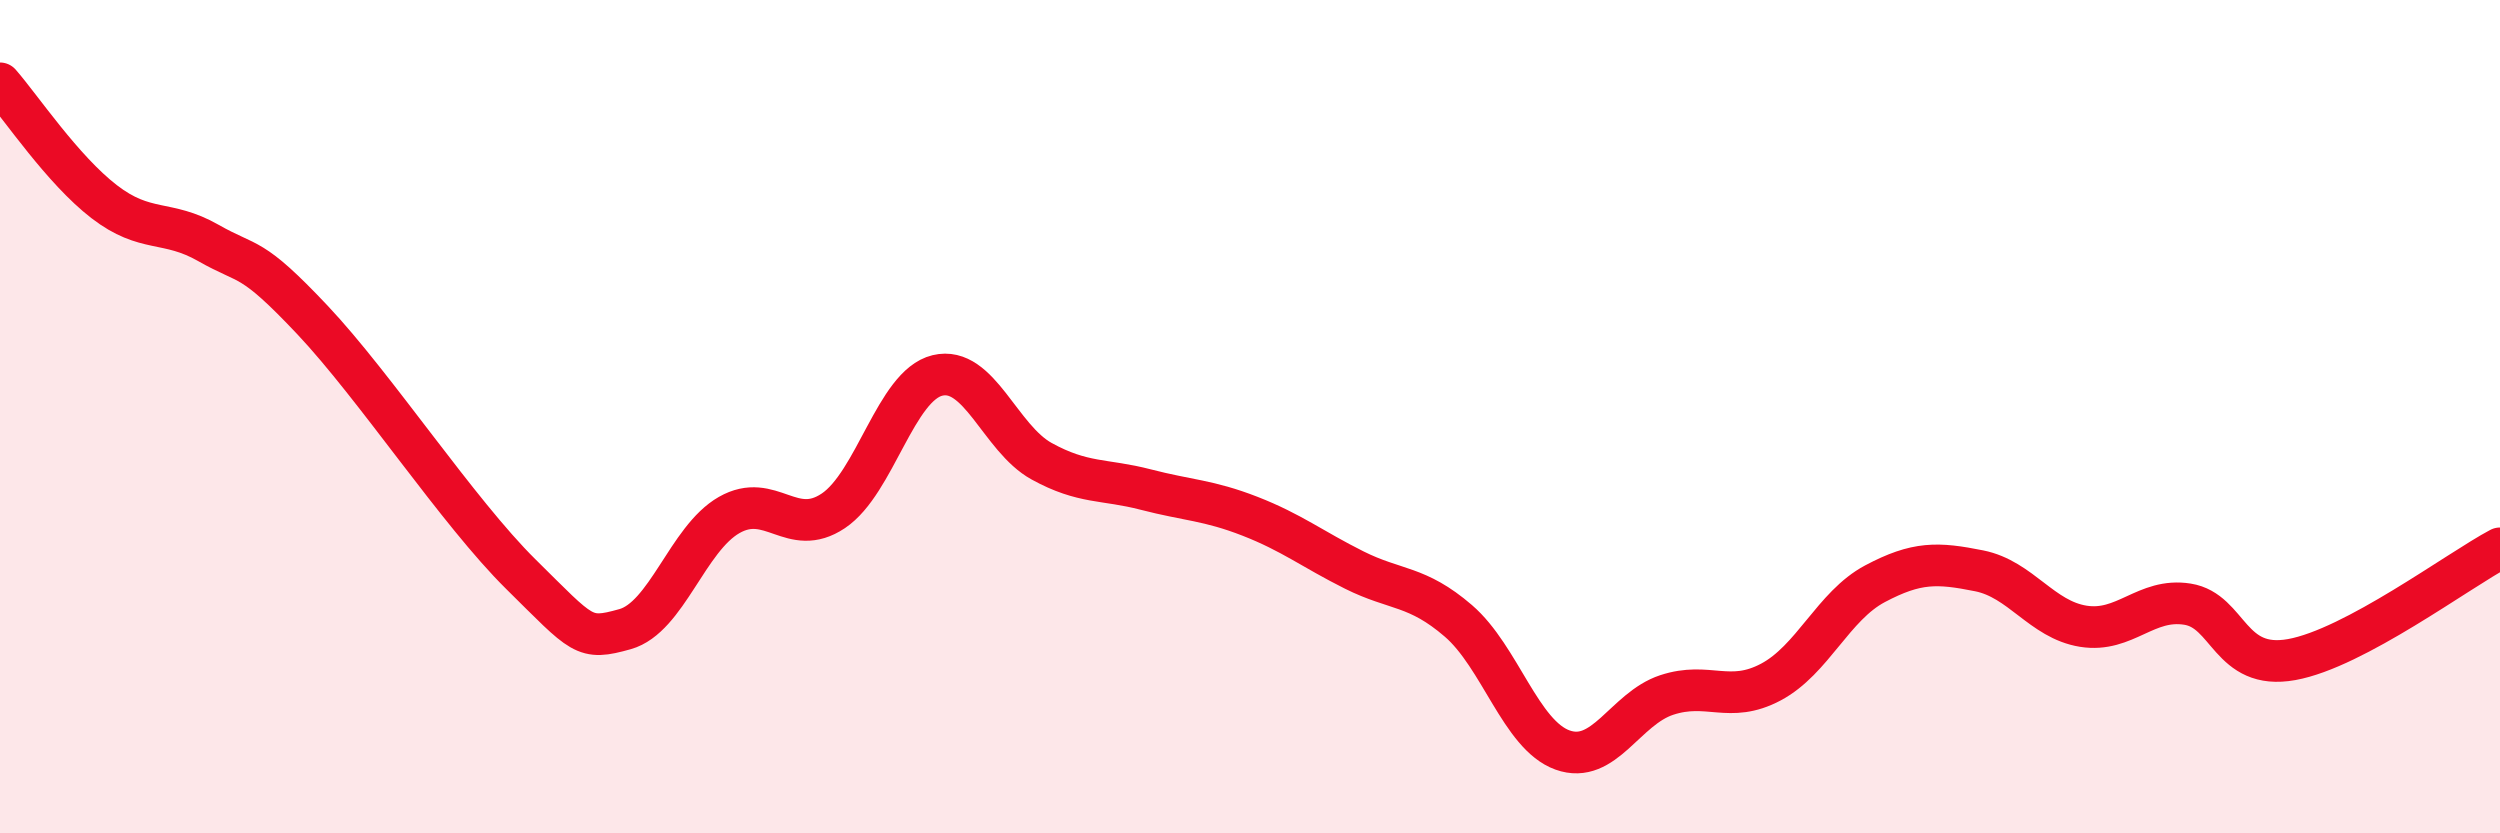 
    <svg width="60" height="20" viewBox="0 0 60 20" xmlns="http://www.w3.org/2000/svg">
      <path
        d="M 0,2 C 0.5,2.57 1.5,4.07 2.5,4.84 C 3.5,5.61 4,5.26 5,5.83 C 6,6.4 6,6.09 7.5,7.68 C 9,9.27 11,12.3 12.5,13.78 C 14,15.26 14,15.38 15,15.1 C 16,14.82 16.5,12.93 17.5,12.36 C 18.5,11.79 19,12.93 20,12.26 C 21,11.59 21.5,9.25 22.5,9.01 C 23.5,8.77 24,10.52 25,11.07 C 26,11.62 26.5,11.49 27.5,11.75 C 28.5,12.01 29,12 30,12.39 C 31,12.78 31.5,13.18 32.5,13.68 C 33.5,14.18 34,14.04 35,14.9 C 36,15.76 36.5,17.64 37.5,18 C 38.5,18.36 39,17.01 40,16.68 C 41,16.35 41.5,16.9 42.5,16.37 C 43.5,15.84 44,14.54 45,14.01 C 46,13.48 46.5,13.5 47.5,13.7 C 48.5,13.9 49,14.87 50,15.03 C 51,15.19 51.5,14.34 52.5,14.5 C 53.5,14.66 53.5,16.1 55,15.83 C 56.5,15.56 59,13.69 60,13.16L60 20L0 20Z"
        fill="#EB0A25"
        opacity="0.1"
        stroke-linecap="round"
        stroke-linejoin="round"
      />
      <path
        d="M 0,2 C 0.5,2.57 1.5,4.07 2.5,4.84 C 3.5,5.61 4,5.26 5,5.83 C 6,6.4 6,6.09 7.5,7.68 C 9,9.27 11,12.3 12.5,13.78 C 14,15.26 14,15.38 15,15.1 C 16,14.82 16.5,12.93 17.5,12.36 C 18.5,11.79 19,12.93 20,12.26 C 21,11.59 21.5,9.25 22.5,9.01 C 23.5,8.77 24,10.52 25,11.07 C 26,11.62 26.5,11.49 27.5,11.75 C 28.5,12.01 29,12 30,12.39 C 31,12.78 31.5,13.18 32.5,13.68 C 33.5,14.18 34,14.04 35,14.9 C 36,15.76 36.5,17.64 37.5,18 C 38.5,18.36 39,17.01 40,16.68 C 41,16.35 41.5,16.9 42.5,16.37 C 43.5,15.84 44,14.54 45,14.01 C 46,13.48 46.5,13.5 47.5,13.7 C 48.5,13.9 49,14.87 50,15.03 C 51,15.19 51.5,14.34 52.5,14.5 C 53.5,14.66 53.5,16.1 55,15.83 C 56.5,15.56 59,13.69 60,13.16"
        stroke="#EB0A25"
        stroke-width="1"
        fill="none"
        stroke-linecap="round"
        stroke-linejoin="round"
      />
    </svg>
  